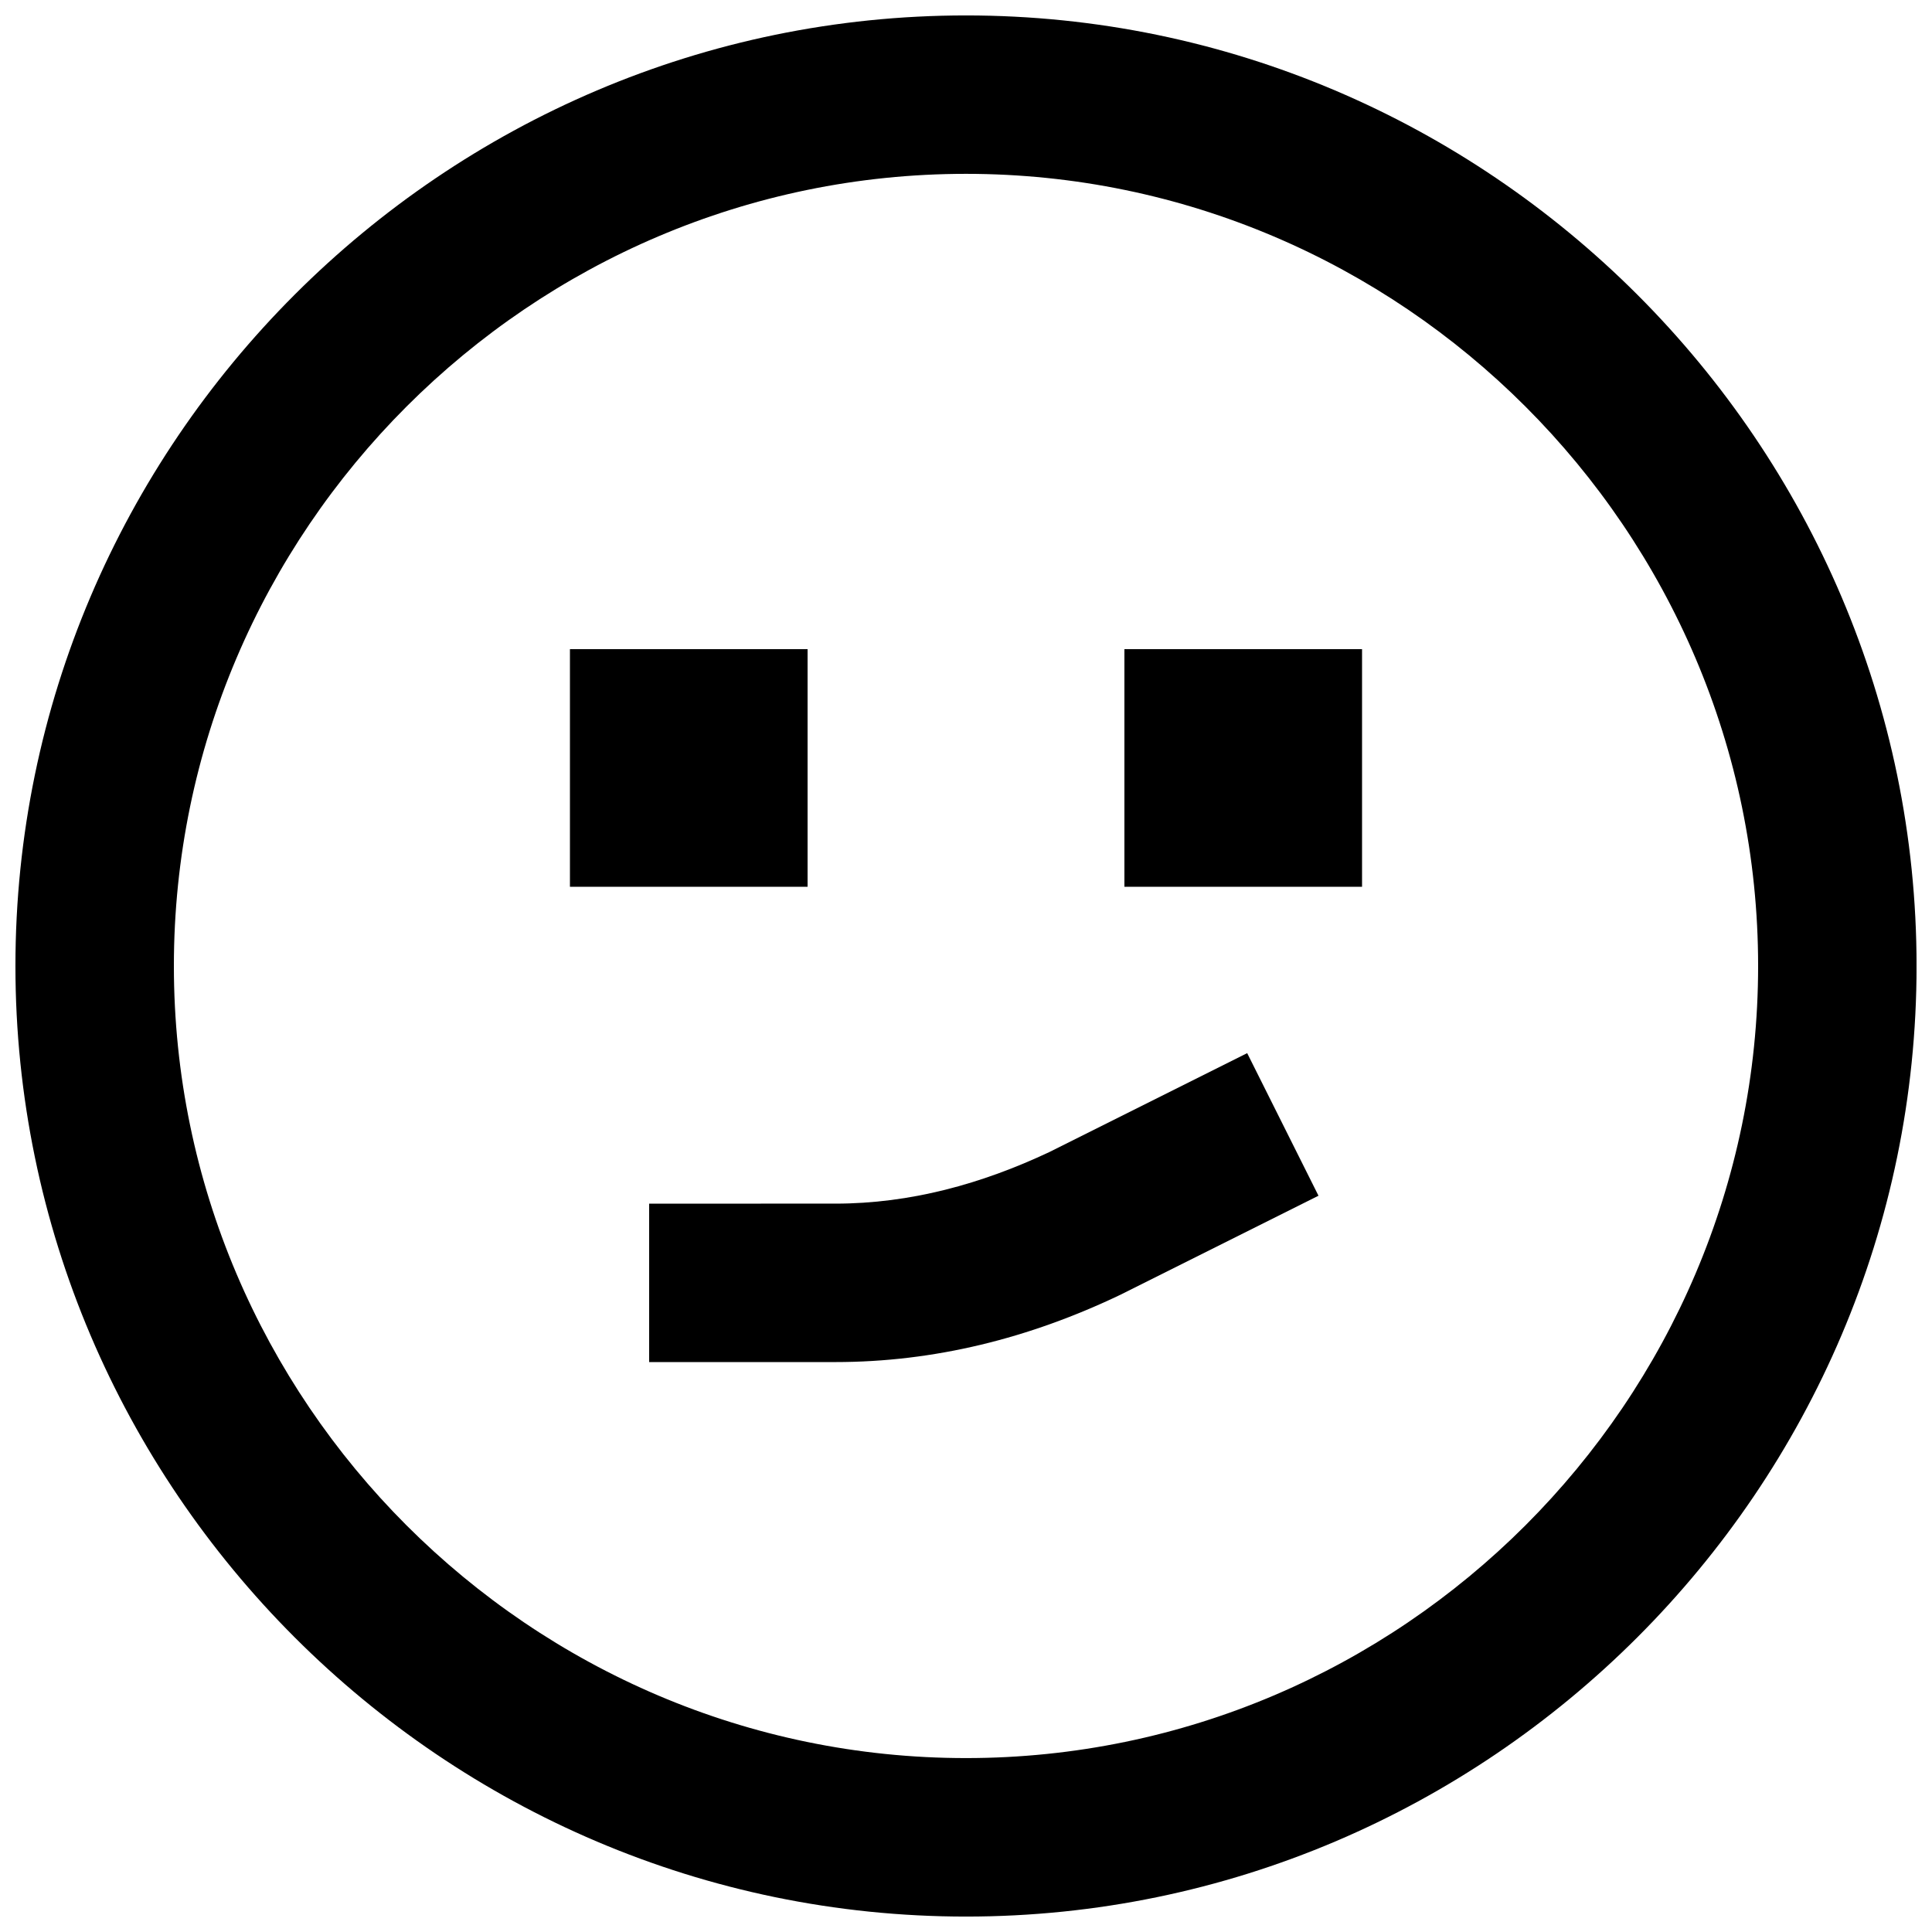 <?xml version="1.0" encoding="UTF-8"?>
<!-- Uploaded to: ICON Repo, www.iconrepo.com, Generator: ICON Repo Mixer Tools -->
<svg width="800px" height="800px" version="1.1" viewBox="144 144 512 512" xmlns="http://www.w3.org/2000/svg">
 <defs>
  <clipPath id="a">
   <path d="m148.09 148.09h503.81v503.81h-503.81z"/>
  </clipPath>
 </defs>
 <g clip-path="url(#a)">
  <path d="m400 148.09c-138.55 0-251.91 113.36-251.91 251.91 0 138.55 113.36 251.91 251.91 251.91 138.55 0 251.91-113.36 251.91-251.91-0.004-138.55-113.36-251.91-251.91-251.91zm0 461.82c-115.46 0-209.92-94.465-209.92-209.92 0-115.46 94.465-209.92 209.92-209.92s209.92 94.465 209.92 209.92c-0.004 115.45-94.469 209.92-209.92 209.92z"/>
 </g>
 <path d="m295.04 316.03h62.977v62.977h-62.977z"/>
 <path d="m441.98 316.03h62.977v62.977h-62.977z"/>
 <path d="m422.04 449.33c-17.844 8.398-36.734 13.645-56.68 13.645l-49.328 0.004v41.984h49.332c26.238 0 51.43-6.297 75.57-17.844l52.48-26.238-18.895-37.785z"/>
</svg>